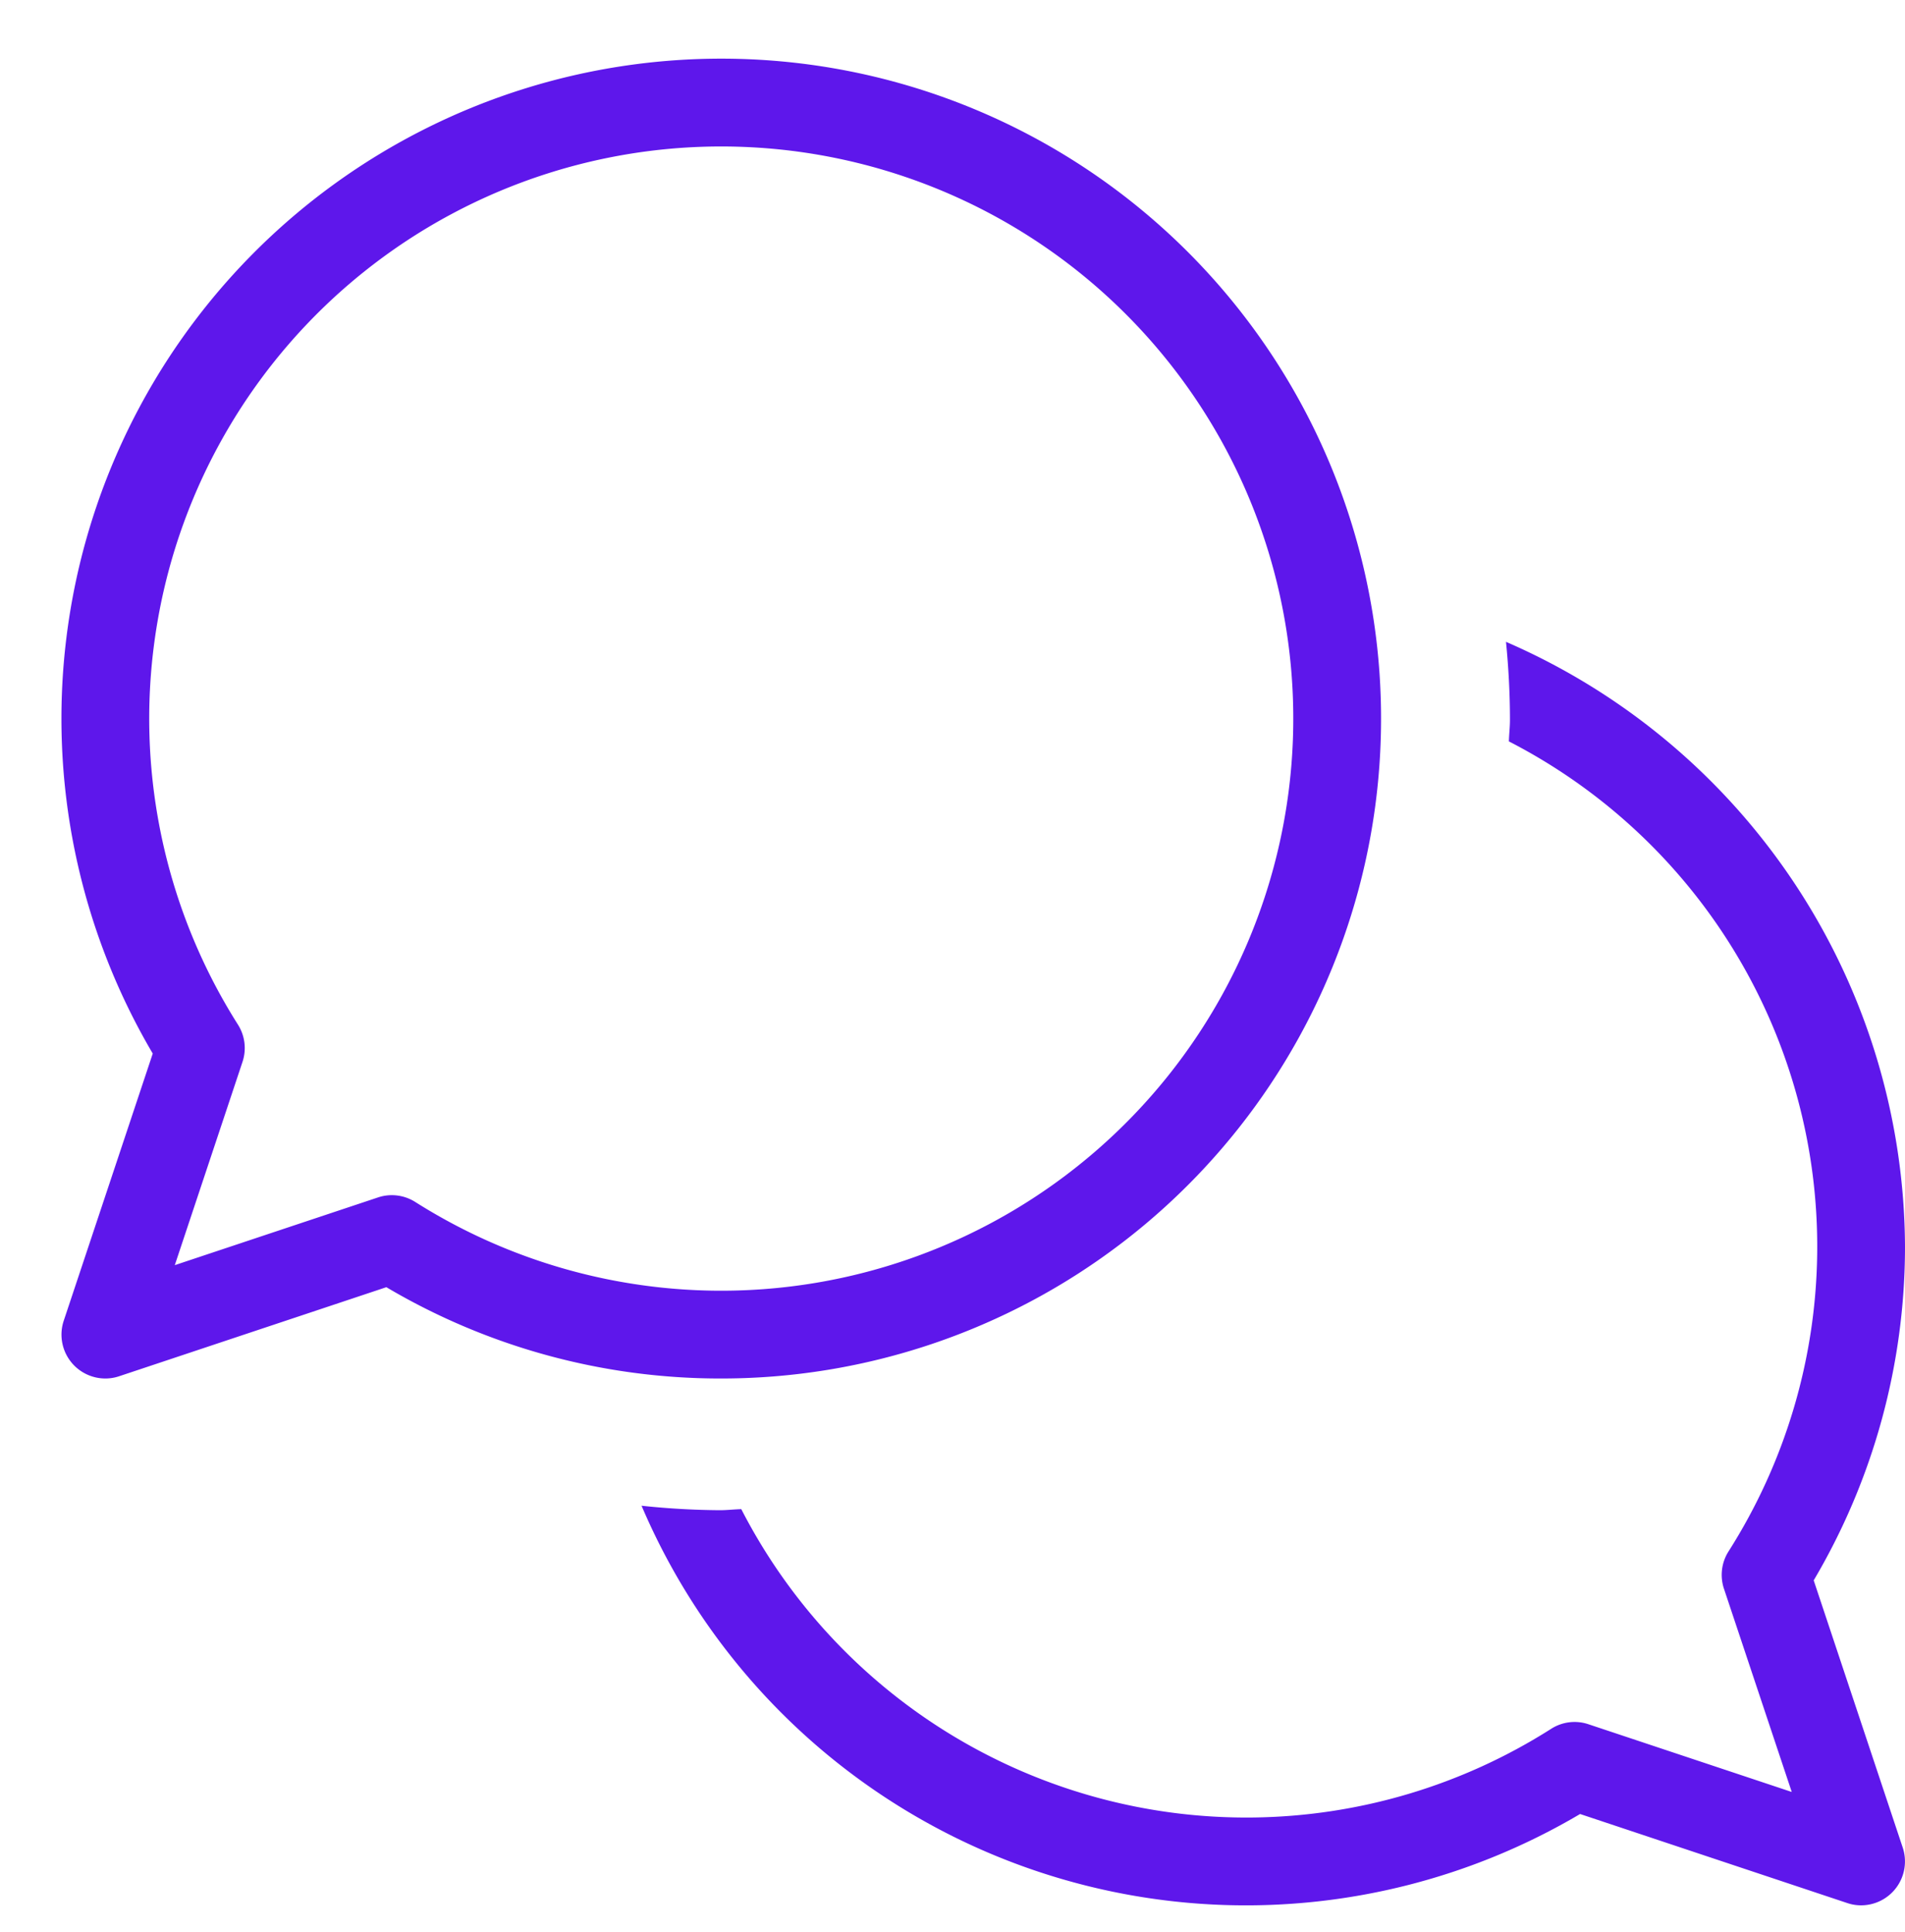 <?xml version="1.0" encoding="UTF-8" standalone="no"?><svg xmlns="http://www.w3.org/2000/svg" xmlns:xlink="http://www.w3.org/1999/xlink" data-name="Layer 1" fill="#5e17eb" height="22" preserveAspectRatio="xMidYMid meet" version="1" viewBox="0.8 0.8 21.7 22.0" width="21.7" zoomAndPan="magnify"><g id="change1_1"><path d="M9,16.5a7.516,7.516,0,1,0-6.46-3.701l-1.014,3.043A.5.5,0,0,0,2,16.5a.492.492,0,0,0,.158-.026L5.201,15.46A7.469,7.469,0,0,0,9,16.5ZM2.791,15.209,3.562,12.895a.498.498,0,0,0-.052-.426,6.516,6.516,0,1,1,2.021,2.021.5.5,0,0,0-.268-.078.49.49,0,0,0-.158.026ZM22.5,15a7.469,7.469,0,0,1-1.04,3.799l1.014,3.043A.5.5,0,0,1,22,22.5a.492.492,0,0,1-.158-.026L18.799,21.46A7.483,7.483,0,0,1,8.108,17.949,8.929,8.929,0,0,0,9,18c.082,0,.162-.01.244-.012a6.469,6.469,0,0,0,9.225,2.502.495.495,0,0,1,.426-.052l2.315.771L20.438,18.895a.498.498,0,0,1,.052-.426,6.469,6.469,0,0,0-2.502-9.225C17.99,9.162,18,9.082,18,9c0-.3-.016-.597-.045-.89A7.544,7.544,0,0,1,22.5,15Z" fill="inherit"/></g></svg>